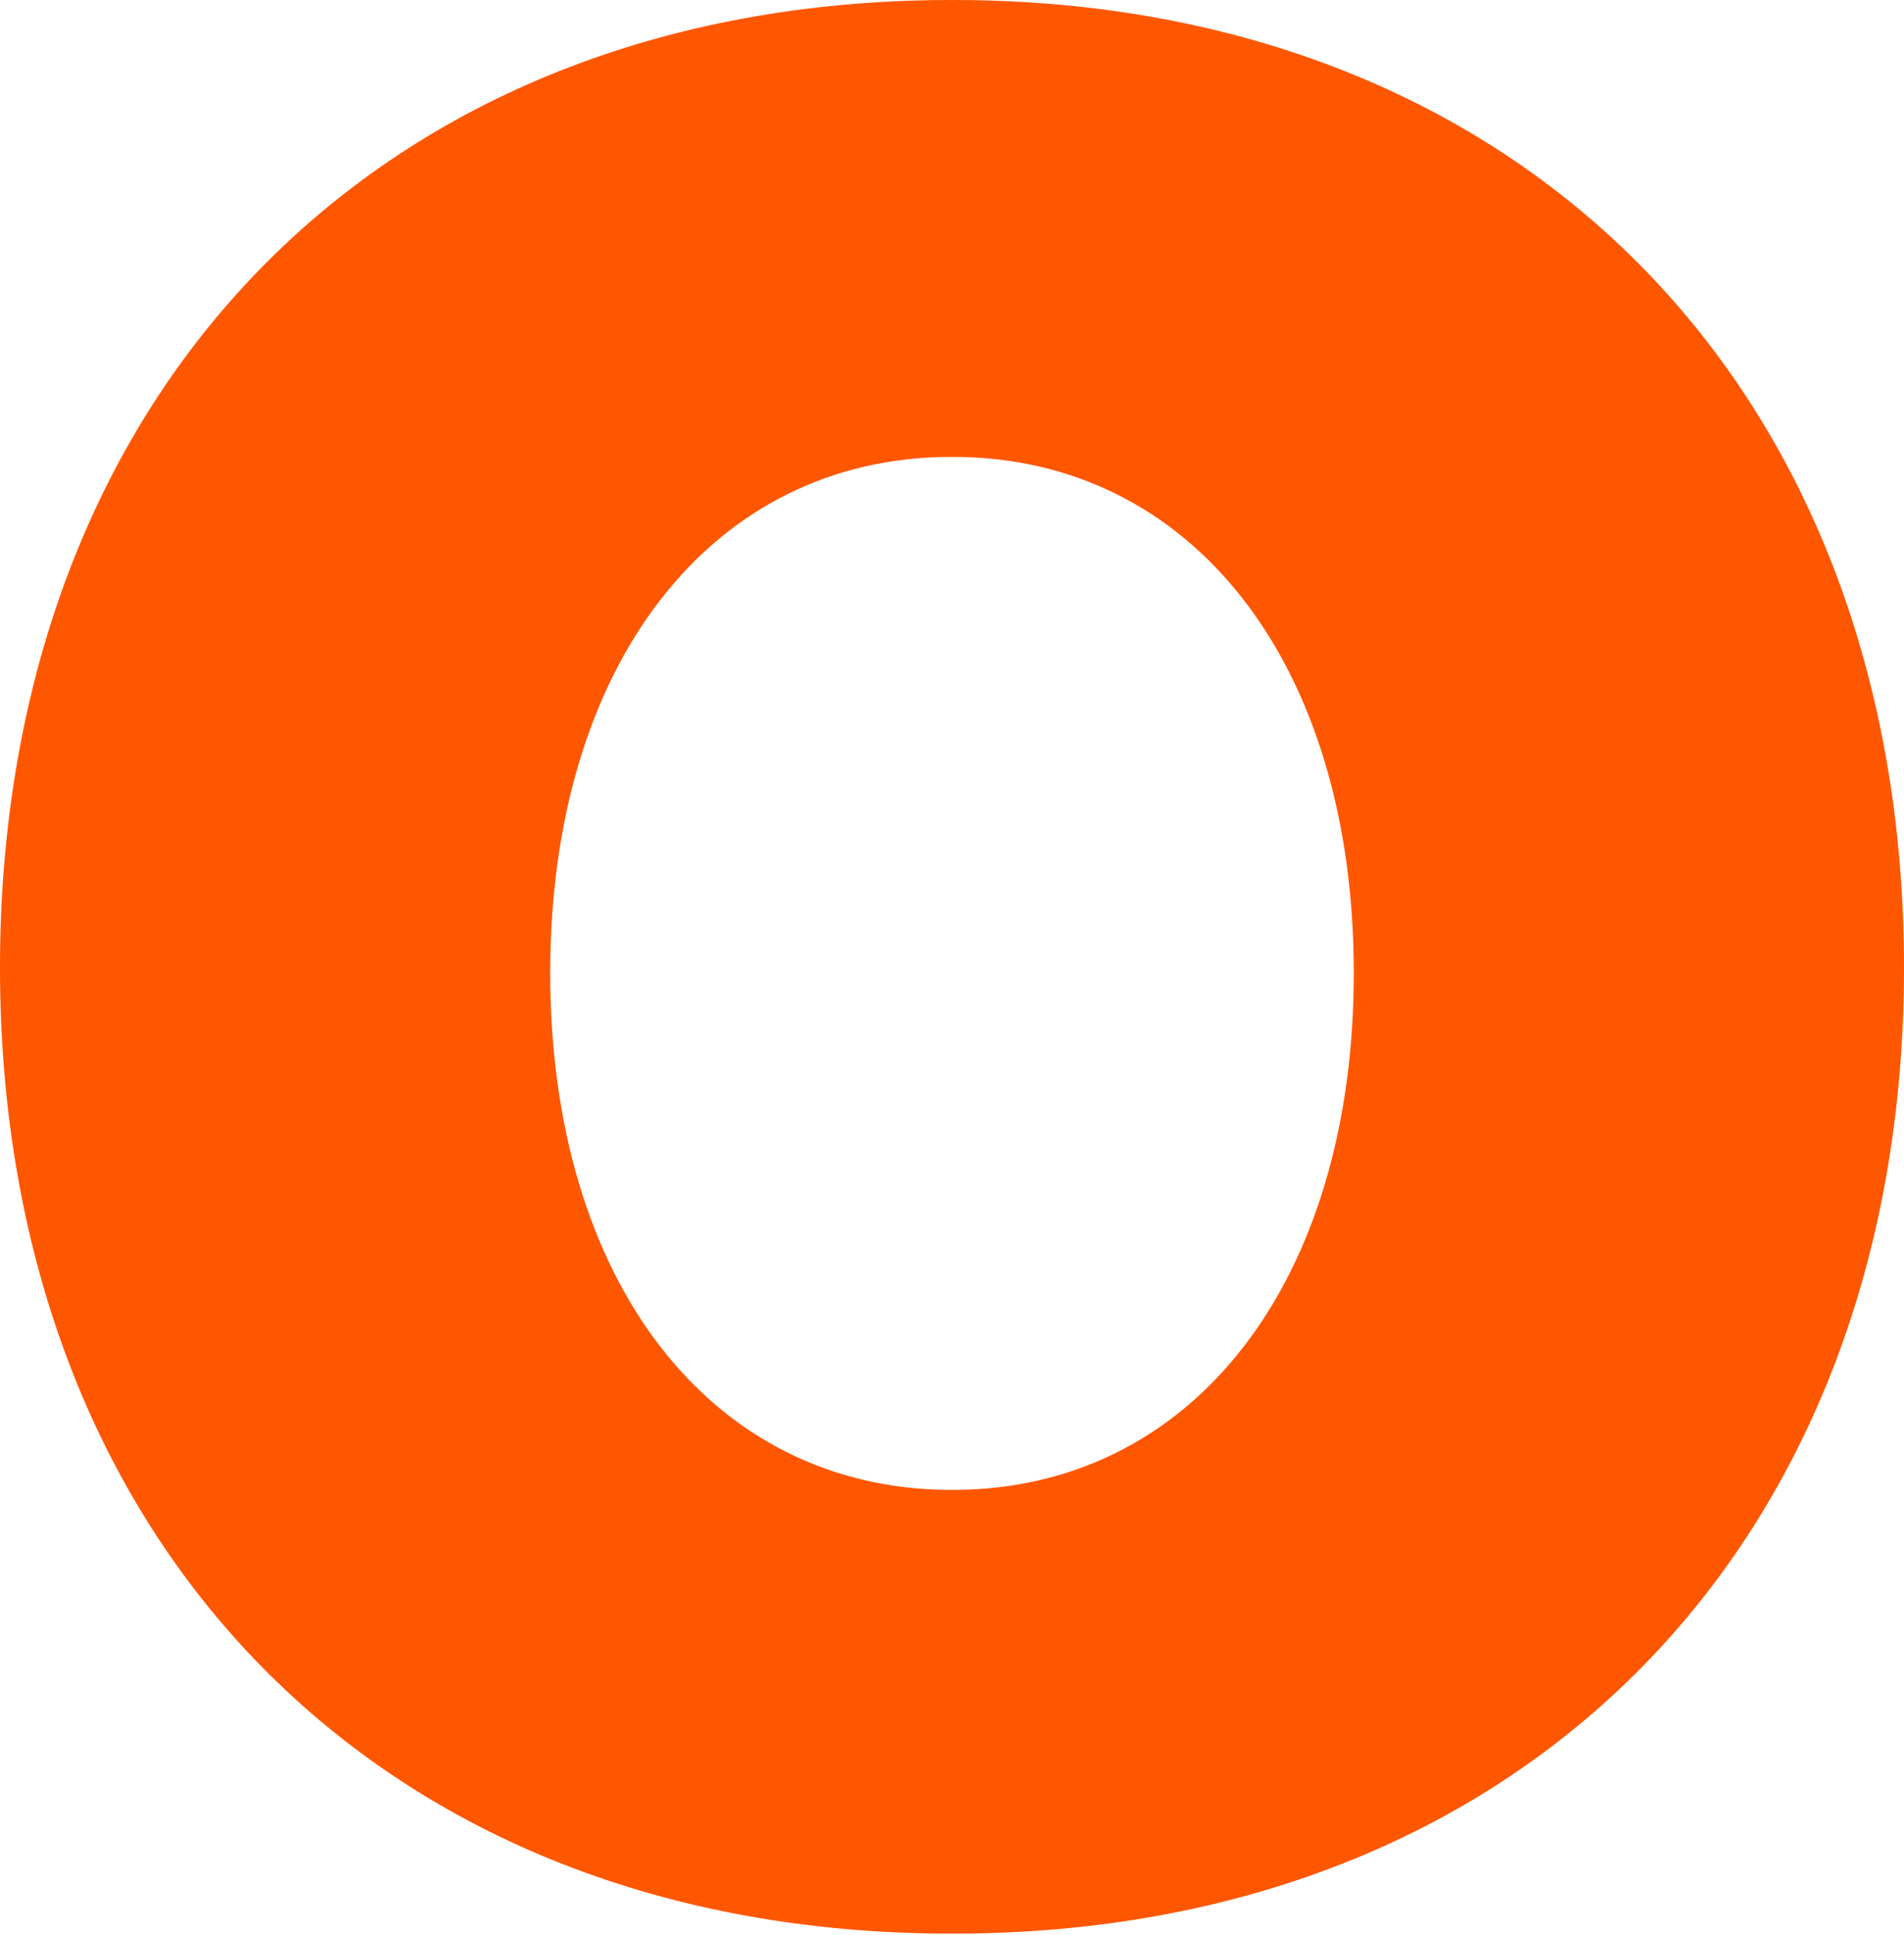 <?xml version="1.0" encoding="UTF-8"?>
<svg width="500px" height="508px" viewBox="0 0 500 508" version="1.1" xmlns="http://www.w3.org/2000/svg" xmlns:xlink="http://www.w3.org/1999/xlink">
    <title>橘O</title>
    <g id="PC-v2_1025" stroke="none" stroke-width="1" fill="none" fill-rule="evenodd">
        <g id="瑞嘉人01" transform="translate(-265, -2614)" fill="#FF5700">
            <g id="橘O" transform="translate(265, 2614)">
                <path d="M250.563,391.154 C250.373,391.154 250.189,391.142 250,391.142 C249.811,391.142 249.626,391.154 249.436,391.154 C186.59,390.881 144.448,336.326 144.491,255.298 C144.533,174.402 186.884,119.961 249.776,119.954 C249.852,119.954 249.925,119.96 250,119.96 C250.075,119.96 250.148,119.954 250.223,119.954 C313.116,119.961 355.466,174.402 355.509,255.298 C355.552,336.326 313.409,390.881 250.563,391.154 M251.335,2.84217094e-14 C250.885,2.84217094e-14 250.449,0.024 250,0.025 C249.551,0.024 249.115,2.84217094e-14 248.665,2.84217094e-14 C99.754,0.511 -0.101,102.628 0,254.296 C0.101,405.716 100.449,507.619 249.471,507.632 C249.649,507.632 249.822,507.62 250,507.62 C250.178,507.62 250.351,507.632 250.529,507.632 C399.55,507.619 499.899,405.716 500,254.296 C500.101,102.628 400.246,0.511 251.335,2.84217094e-14" id="Fill-1"></path>
            </g>
        </g>
    </g>
</svg>